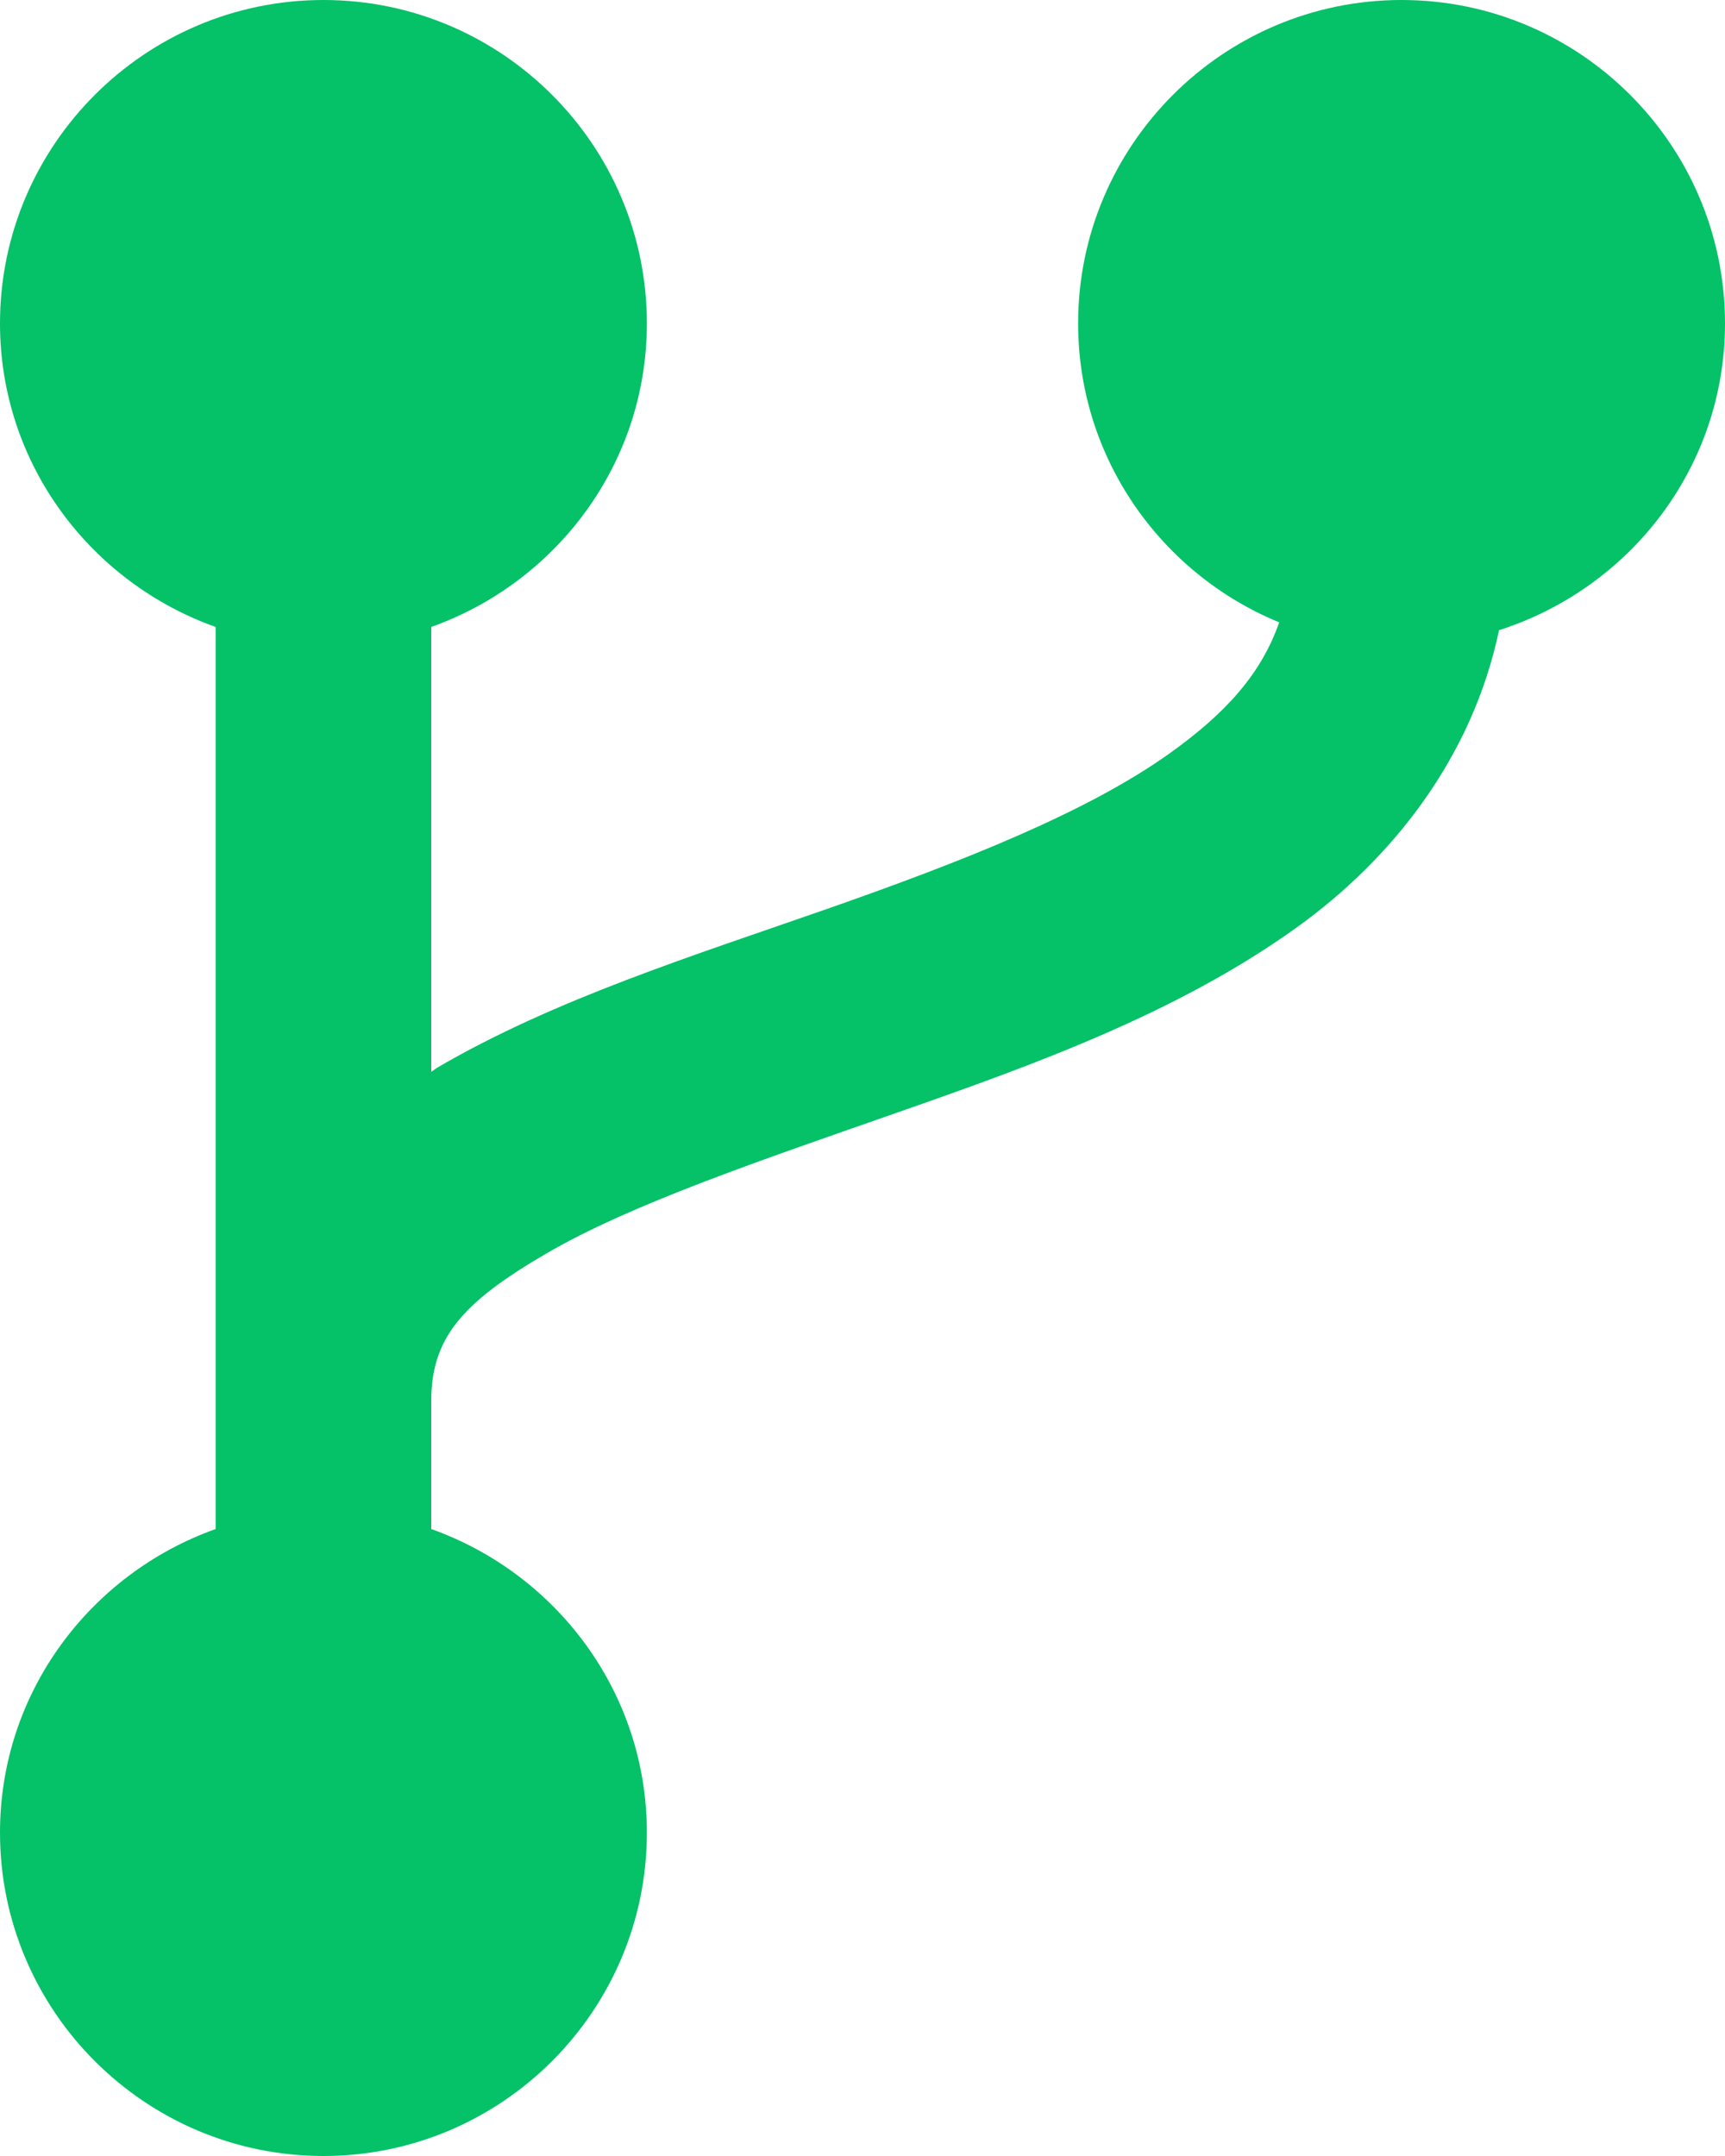 <svg width="16" height="20" viewBox="0 0 16 20" fill="none" xmlns="http://www.w3.org/2000/svg">
<g clip-path="url(#clip0_3468_14798)">
<path d="M3 0C1.346 0 0 1.346 0 3C0 4.302 0.839 5.402 2 5.816V13V14.184C0.839 14.598 0 15.698 0 17C0 18.654 1.346 20 3 20C4.654 20 6 18.654 6 17C6 15.698 5.161 14.598 4 14.184V13C4 12.417 4.277 12.089 5.066 11.629C5.856 11.168 7.066 10.761 8.33 10.318C9.594 9.876 10.919 9.398 12.02 8.609C12.915 7.968 13.656 7.026 13.904 5.846C15.115 5.459 16 4.337 16 3C16 1.346 14.654 0 13 0C11.346 0 10 1.346 10 3C10 4.252 10.773 5.325 11.865 5.773C11.7 6.246 11.377 6.61 10.855 6.984C10.081 7.539 8.906 7.999 7.67 8.432C6.434 8.864 5.144 9.269 4.059 9.902C4.038 9.914 4.02 9.931 4 9.943V5.816C5.161 5.402 6 4.302 6 3C6 1.346 4.654 0 3 0Z" fill="#05C168"/>
</g>
<defs>
<clipPath id="clip0_3468_14798">
<rect width="16" height="20" fill="white"/>
</clipPath>
</defs>
</svg>
